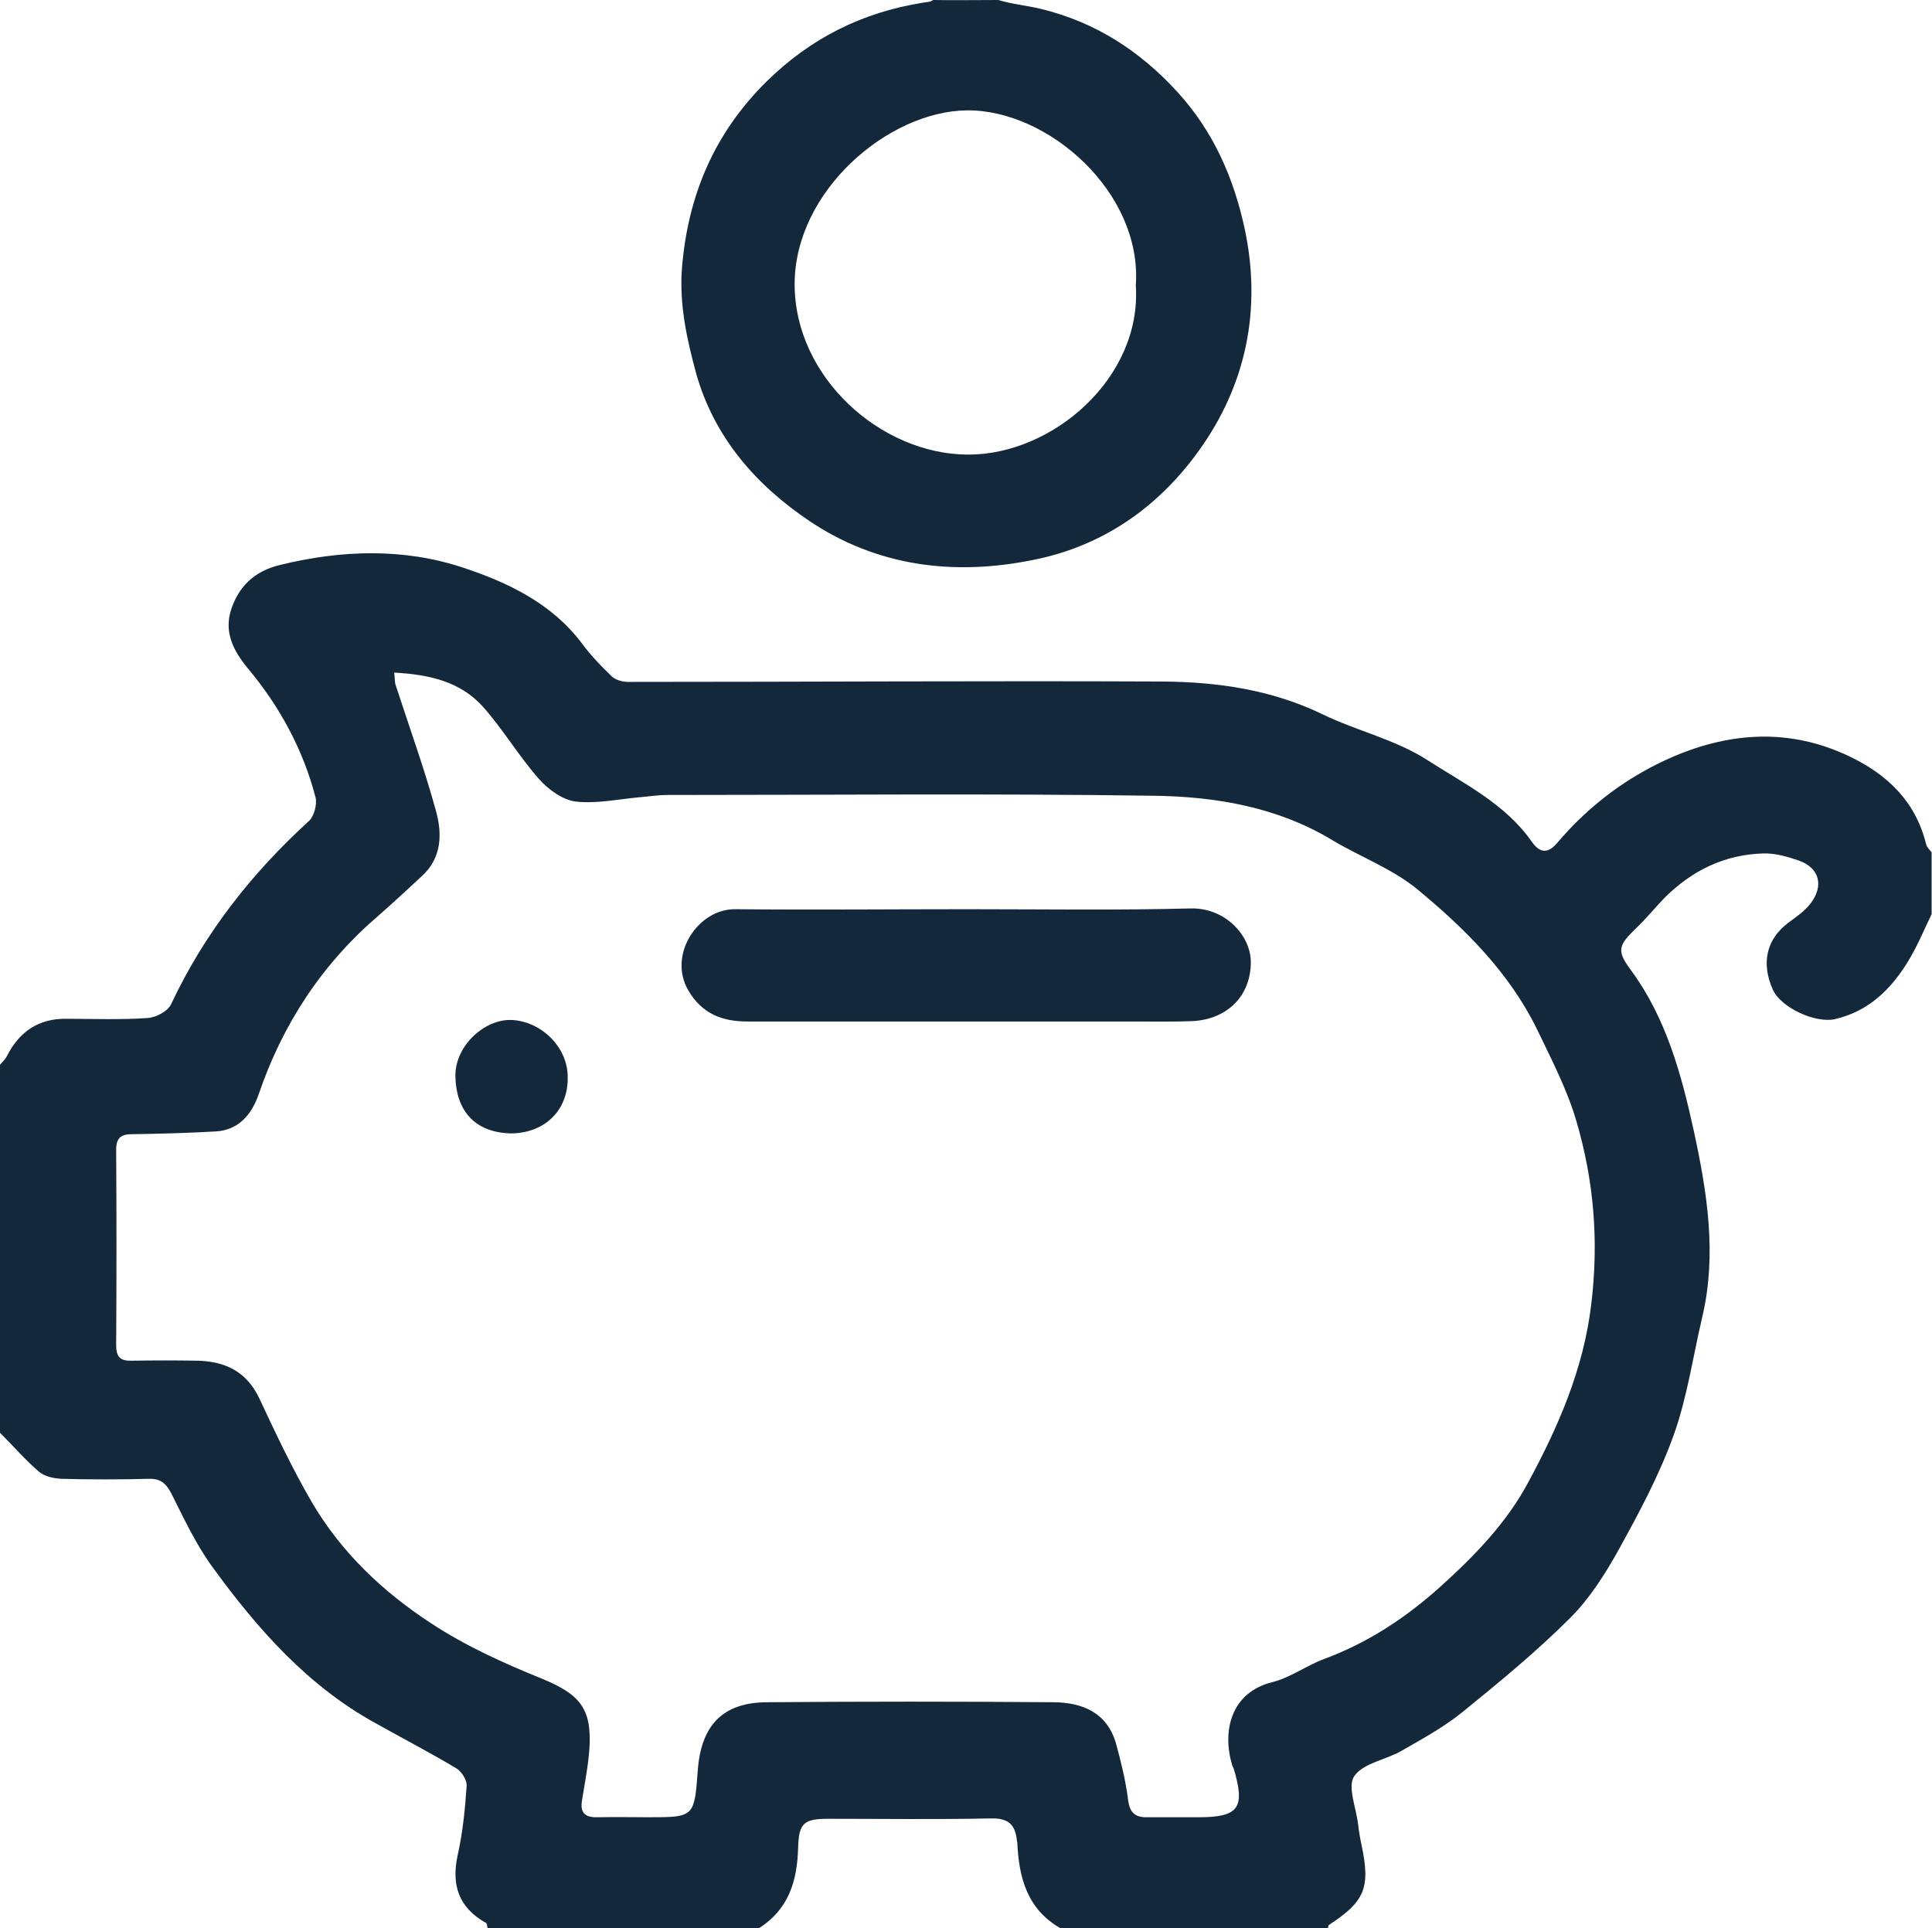 <?xml version="1.0" encoding="utf-8"?>
<!-- Generator: Adobe Illustrator 23.0.0, SVG Export Plug-In . SVG Version: 6.00 Build 0)  -->
<svg version="1.1" id="Layer_1" xmlns="http://www.w3.org/2000/svg" xmlns:xlink="http://www.w3.org/1999/xlink" x="0px" y="0px"
	 viewBox="0 0 498.9 498" style="enable-background:new 0 0 498.9 498;" xml:space="preserve">
<style type="text/css">
	.st0{fill:#14283C;}
</style>
<path class="st0" d="M0,275c0.6-0.8,1.4-1.4,1.8-2.3c3.2-6.3,8.2-9.7,15.3-9.6c7,0,14,0.3,21-0.2c2.2-0.1,5.3-1.8,6.1-3.6
	C52.8,241,65,225.5,79.8,212c1.3-1.2,2.1-4.2,1.7-6c-3.2-12.4-9.3-23.6-17.5-33.4c-3.8-4.6-6.1-9.3-4.4-14.9
	c1.9-6.1,6-10.2,12.7-11.8c15.9-3.9,32-4.4,47.3,0.7c11.5,3.8,22.9,9.2,30.7,19.6c2.2,3,4.9,5.8,7.6,8.4c1,1,2.8,1.5,4.3,1.5
	c46,0,91.9-0.3,137.9-0.1c14.3,0.1,28.3,2.1,41.5,8.5c8.9,4.3,18.8,6.5,27,11.8c9.5,6.1,20.1,11.3,26.9,21c1.8,2.6,3.9,3.6,6.6,0.4
	c8.3-9.8,18.5-17.4,30.2-22.4c14.9-6.3,30.1-7.2,45.2,0c9.9,4.7,17.2,11.7,19.9,22.8c0.2,0.7,0.9,1.4,1.4,2c0,5.3,0,10.7,0,16
	c-2,4.1-3.7,8.3-6.1,12.2c-4.4,7.2-10.2,12.9-18.9,14.9c-5.1,1.1-13.9-3-16-7.6c-3.1-7-1.6-13.1,4-17.3c2-1.5,4.1-2.9,5.6-4.8
	c3.7-4.7,2.5-9.4-3-11.3c-2.9-1-6.1-1.9-9.1-1.8c-10,0.3-18.4,4.4-25.5,11.5c-2.4,2.5-4.6,5.2-7.1,7.6c-4.9,4.7-5.3,6-1.5,11.1
	c9.1,12.4,13,26.9,16.2,41.5c3.4,15.7,6,31.7,2.2,47.9c-2.4,10.2-3.9,20.8-7.4,30.6c-3.7,10.3-8.9,20-14.2,29.6
	c-3.5,6.3-7.5,12.6-12.5,17.6c-8.7,8.7-18.2,16.5-27.8,24.3c-4.8,3.9-10.3,6.9-15.7,10c-4.1,2.4-10,3.2-12.3,6.6
	c-1.8,2.6,0.5,8.2,1,12.4c0.2,1.8,0.5,3.6,0.9,5.4c2.3,11,0.9,14.5-8.4,20.6c-0.2,0.1-0.2,0.6-0.3,0.9c-23,0-46,0-69,0
	c-8.6-4.9-10.8-13-11.2-22.1c0-0.2-0.1-0.3-0.1-0.5c-0.4-4.1-2.1-5.9-6.7-5.8c-14,0.3-27.9,0.1-41.9,0.1c-6.3,0-7.7,1-7.9,7.3
	c-0.2,8.7-2.4,16.1-10.2,21c-23.3,0-46.7,0-70,0c-0.1-0.5-0.1-1.2-0.4-1.4c-7.1-4-9-9.8-7.3-17.6c1.3-5.8,1.9-11.8,2.3-17.8
	c0.1-1.5-1.3-3.7-2.6-4.5c-6.7-4-13.6-7.6-20.4-11.4c-17.9-9.7-31-24.6-42.7-40.7c-4.2-5.8-7.3-12.4-10.5-18.8
	c-1.4-2.7-2.8-4-5.9-3.9c-7.5,0.2-15,0.2-22.5,0c-2-0.1-4.4-0.6-5.8-1.8c-3.5-3-6.7-6.7-10.1-10.1C0,338.4,0,306.7,0,275z
	 M101.8,173.7c0.2,1.7,0.1,2.6,0.4,3.3c3.5,10.8,7.4,21.5,10.4,32.5c1.6,5.8,1.5,12-3.6,16.7c-3.7,3.4-7.4,6.9-11.2,10.2
	c-14.6,12.5-24.8,28-31,46.2c-1.8,5.2-5.2,9.3-11.2,9.6c-7.1,0.4-14.3,0.6-21.4,0.7c-2.8,0-4.2,0.8-4.2,4c0.1,16.8,0.1,33.7,0,50.5
	c0,3.1,1.1,4.1,4.1,4c5.7-0.1,11.3-0.1,17,0c7.1,0.2,12.6,2.8,15.9,9.8c4.2,9,8.5,18.1,13.5,26.7c7.6,13,18.4,23.2,30.8,31.3
	c8.8,5.8,18.7,10.3,28.6,14.3c9.7,4,13,7.6,12.3,18.1c-0.3,4.4-1.2,8.9-1.9,13.3c-0.6,3.4,0.9,4.5,4.1,4.4c4.3-0.1,8.7,0,13,0
	c11.9,0,11.9,0,12.8-12.3c0.9-11.5,6.5-17.4,18-17.4c24.7-0.2,49.3-0.2,74,0c7.4,0.1,13.7,2.7,16,10.7c1.3,4.8,2.5,9.6,3.1,14.5
	c0.4,3.1,1.6,4.5,4.7,4.5c4.5,0,9,0,13.5,0c10.4,0,12.1-2.4,9.1-12.5c-0.1-0.3-0.3-0.6-0.4-0.9c-2.7-8.9-0.3-18.9,10.4-21.5
	c4.7-1.2,8.8-4.3,13.4-6c11.3-4.2,21-10.6,29.9-18.6s17.2-16.6,22.8-27.1c7.7-14.3,14.2-29.1,16.2-45.8c2-16.4,0.7-32.1-3.9-47.6
	c-2.4-8.1-6.4-15.8-10.1-23.5c-7.2-14.7-18.7-26.1-31.1-36.3c-6.4-5.2-14.5-8.2-21.7-12.5c-14.2-8.6-30.2-11.3-46.2-11.5
	c-41.8-0.6-83.6-0.2-125.5-0.2c-2.5,0-5,0.4-7.4,0.6c-5.4,0.5-11,1.7-16.3,1.1c-3.4-0.4-7.1-3.1-9.5-5.8
	c-5.2-5.9-9.2-12.7-14.4-18.6C118.9,176,110.9,174.2,101.8,173.7z"/>
<path class="st0" d="M257.8,0c3.6,1.1,7.3,1.4,11,2.3c14,3.4,25.5,10.8,35.2,21.4c9.3,10.2,14.5,22,17.4,35.3
	c4.5,21.1,0.3,40.6-11.9,57.5c-10.3,14.3-24.5,24.5-42.7,28.1c-20.6,4.2-40.4,1.6-57.7-10c-13.7-9.2-24.7-21.5-29.4-38.4
	c-2.4-8.9-4.3-17.7-3.6-26.9c1.5-18.7,8.3-34.9,21.9-48.3c11.4-11.2,24.7-17.8,40.3-20.3c1-0.2,1.8-0.1,2.7-0.7
	C246.7,0.1,252.1,0,257.8,0z M293.3,73.7c1.7-24.1-22.7-45.4-43.6-45.2c-20.3,0.2-44.5,20.8-44.5,44.9c0,24,22.2,43.9,44.7,44
	C271.9,117.5,294.9,97.5,293.3,73.7z"/>
<path class="st0" d="M250,234.8c19.2,0,38.3,0.3,57.5-0.2c8.9-0.2,15.5,7,15.5,13.9c0,8.5-5.9,14.7-15,15.2
	c-5.2,0.2-10.3,0.1-15.5,0.1c-33.2,0-66.3,0-99.5,0c-6.4,0-11.7-1.9-15.3-8.1c-5.3-9.2,2.6-21.1,12.3-20.9
	C210,235,230,234.8,250,234.8z"/>
<path class="st0" d="M131.8,292.7c-9.6-0.3-14-6.3-14.2-14.6c-0.2-8,7.5-14.9,14.4-14.7c7.8,0.3,14.7,7.1,14.6,14.9
	C146.7,286.8,140.6,292.7,131.8,292.7z"/>
</svg>
